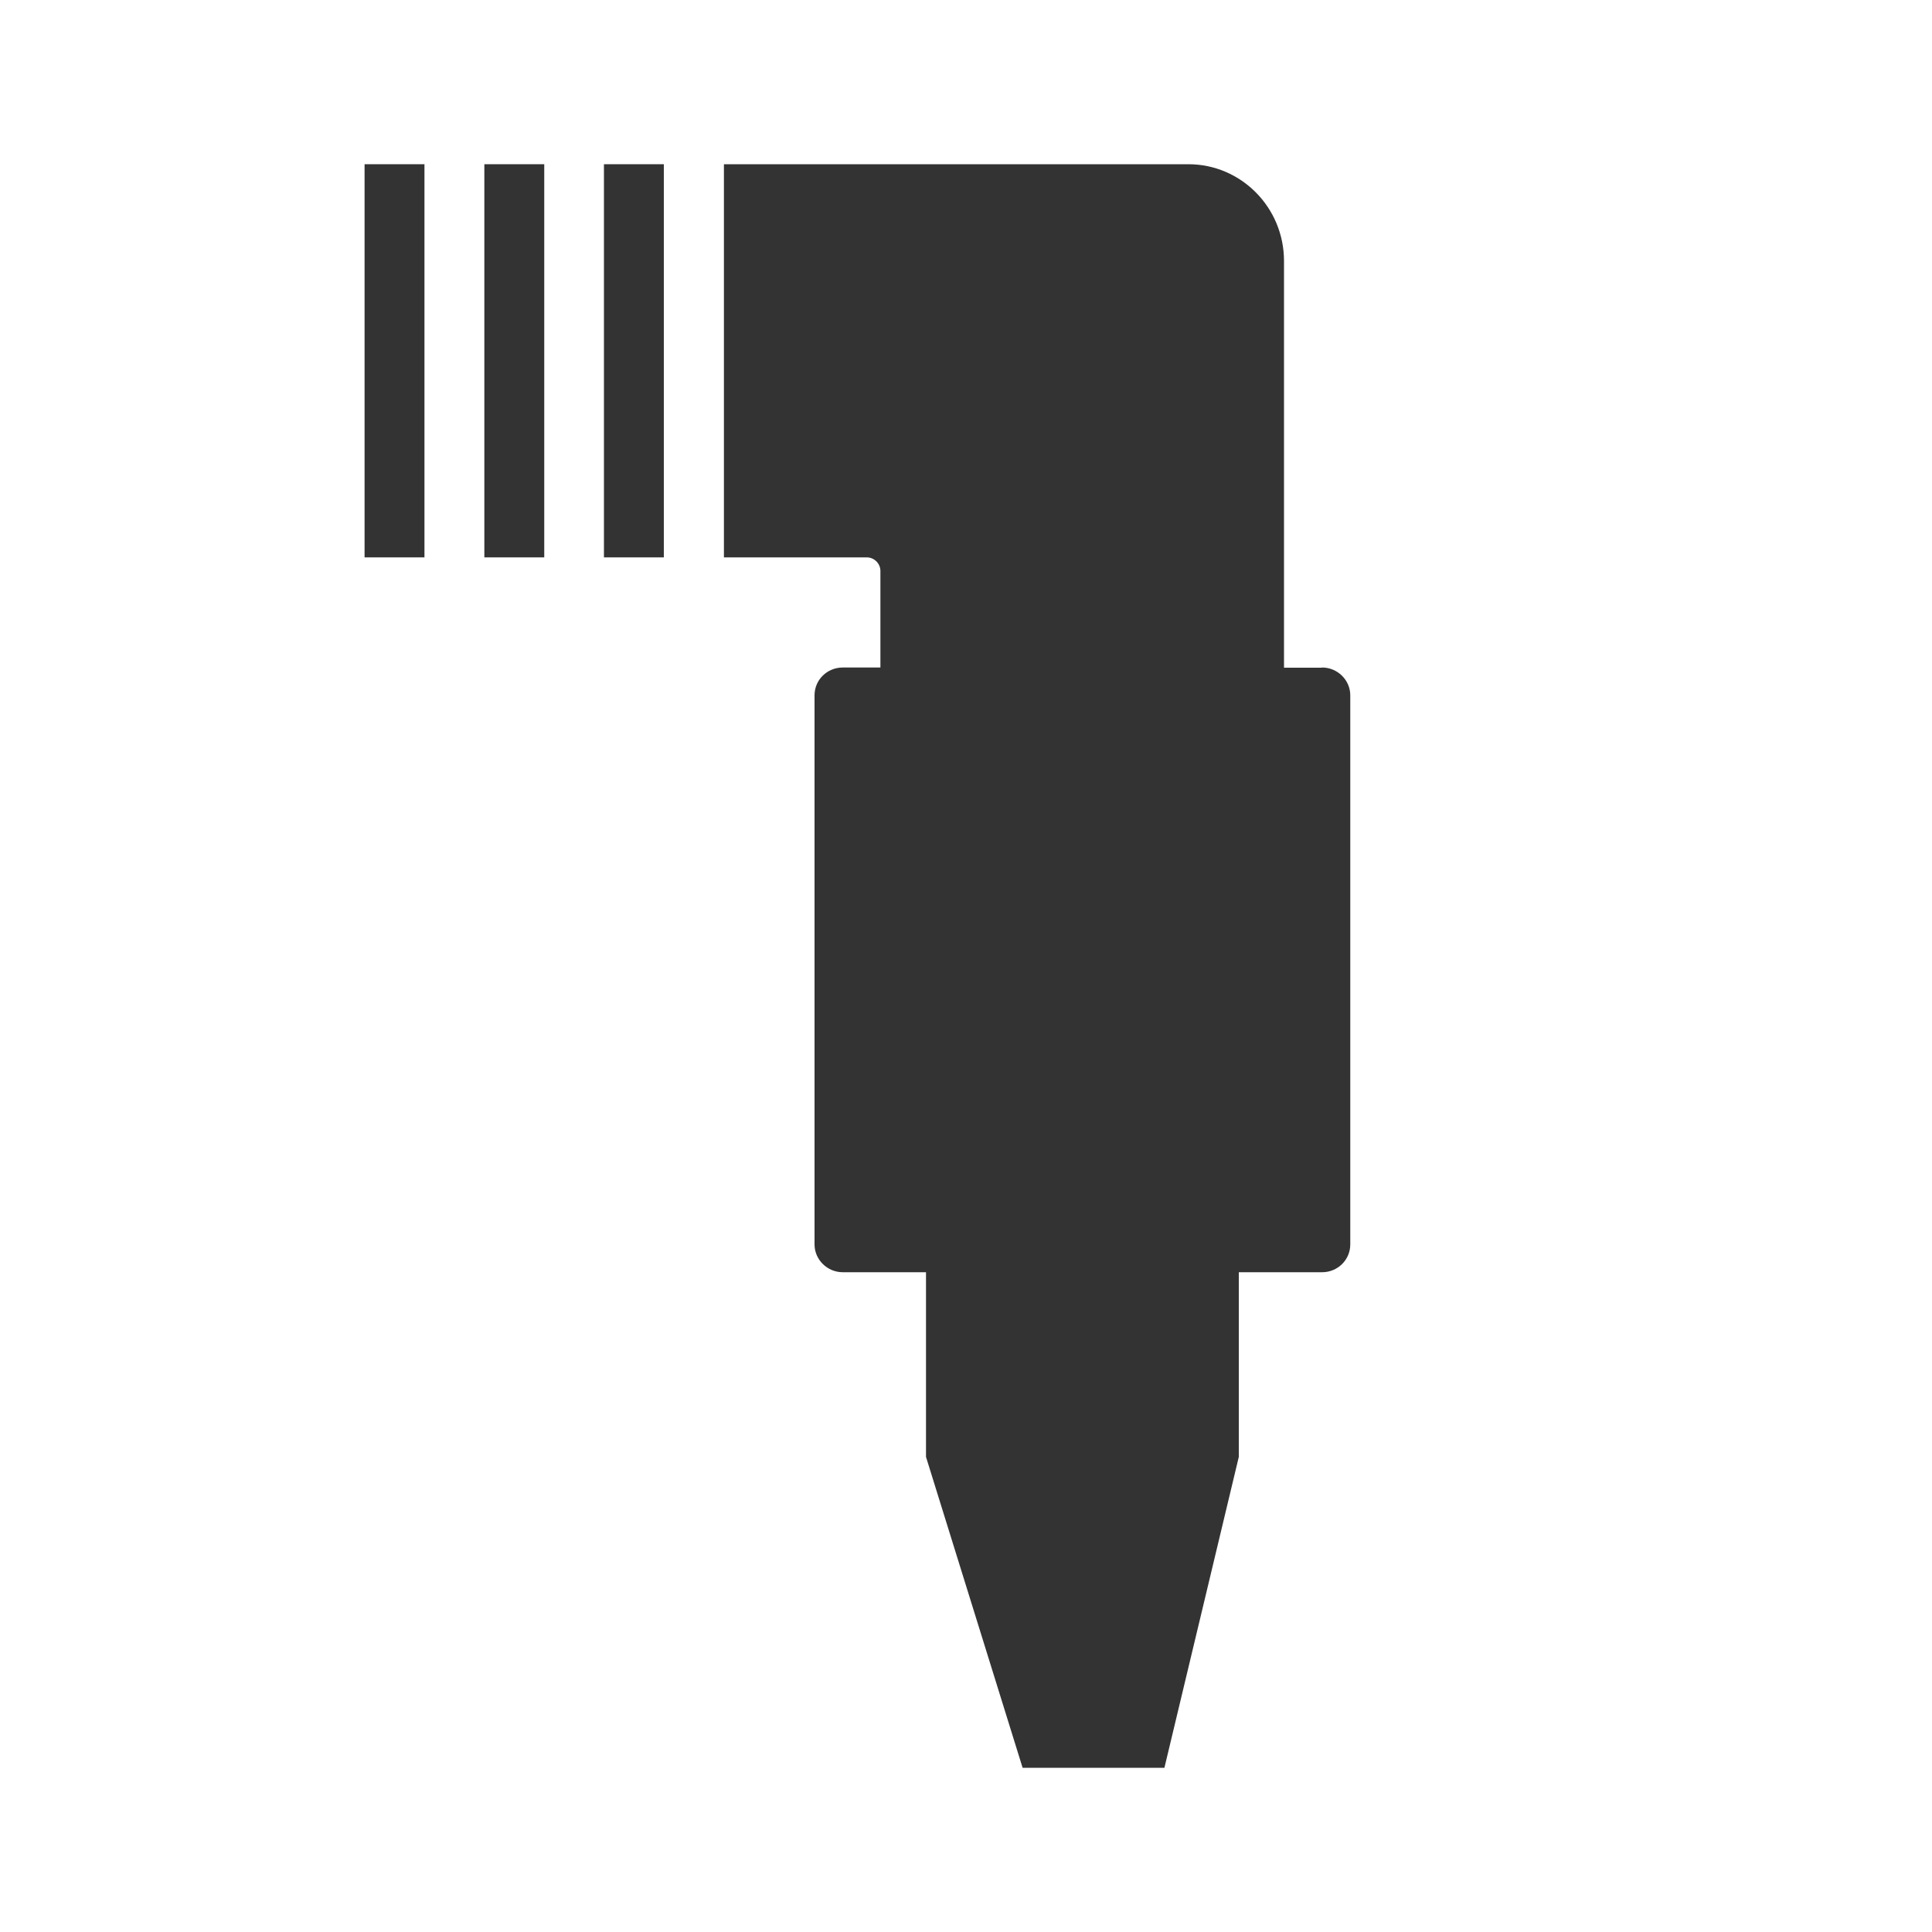 <?xml version="1.0" encoding="UTF-8"?>
<svg id="_レイヤー_1" data-name="レイヤー 1" xmlns="http://www.w3.org/2000/svg" viewBox="0 0 100 100">
  <defs>
    <style>
      .cls-1 {
        fill: #333;
      }
    </style>
  </defs>
  <rect class="cls-1" x="31.26" y="8.5" width="3.1" height="20.35"/>
  <rect class="cls-1" x="25.07" y="8.5" width="3.1" height="20.35"/>
  <rect class="cls-1" x="18.87" y="8.5" width="3.1" height="20.35"/>
  <path class="cls-1" d="M68.41,34.56h-1.95V13.51c0-2.77-2.22-5.01-4.95-5.01h-24.04v20.35h7.4c.38,0,.7.32.7.7v5h-1.95c-.81,0-1.46.64-1.46,1.44v28.42c0,.79.66,1.44,1.46,1.44h4.31v9.56l5,16.09h7.34l3.85-16.09v-9.56h4.31c.81,0,1.46-.64,1.46-1.44v-28.42c0-.79-.66-1.44-1.46-1.44Z"/>
</svg>
